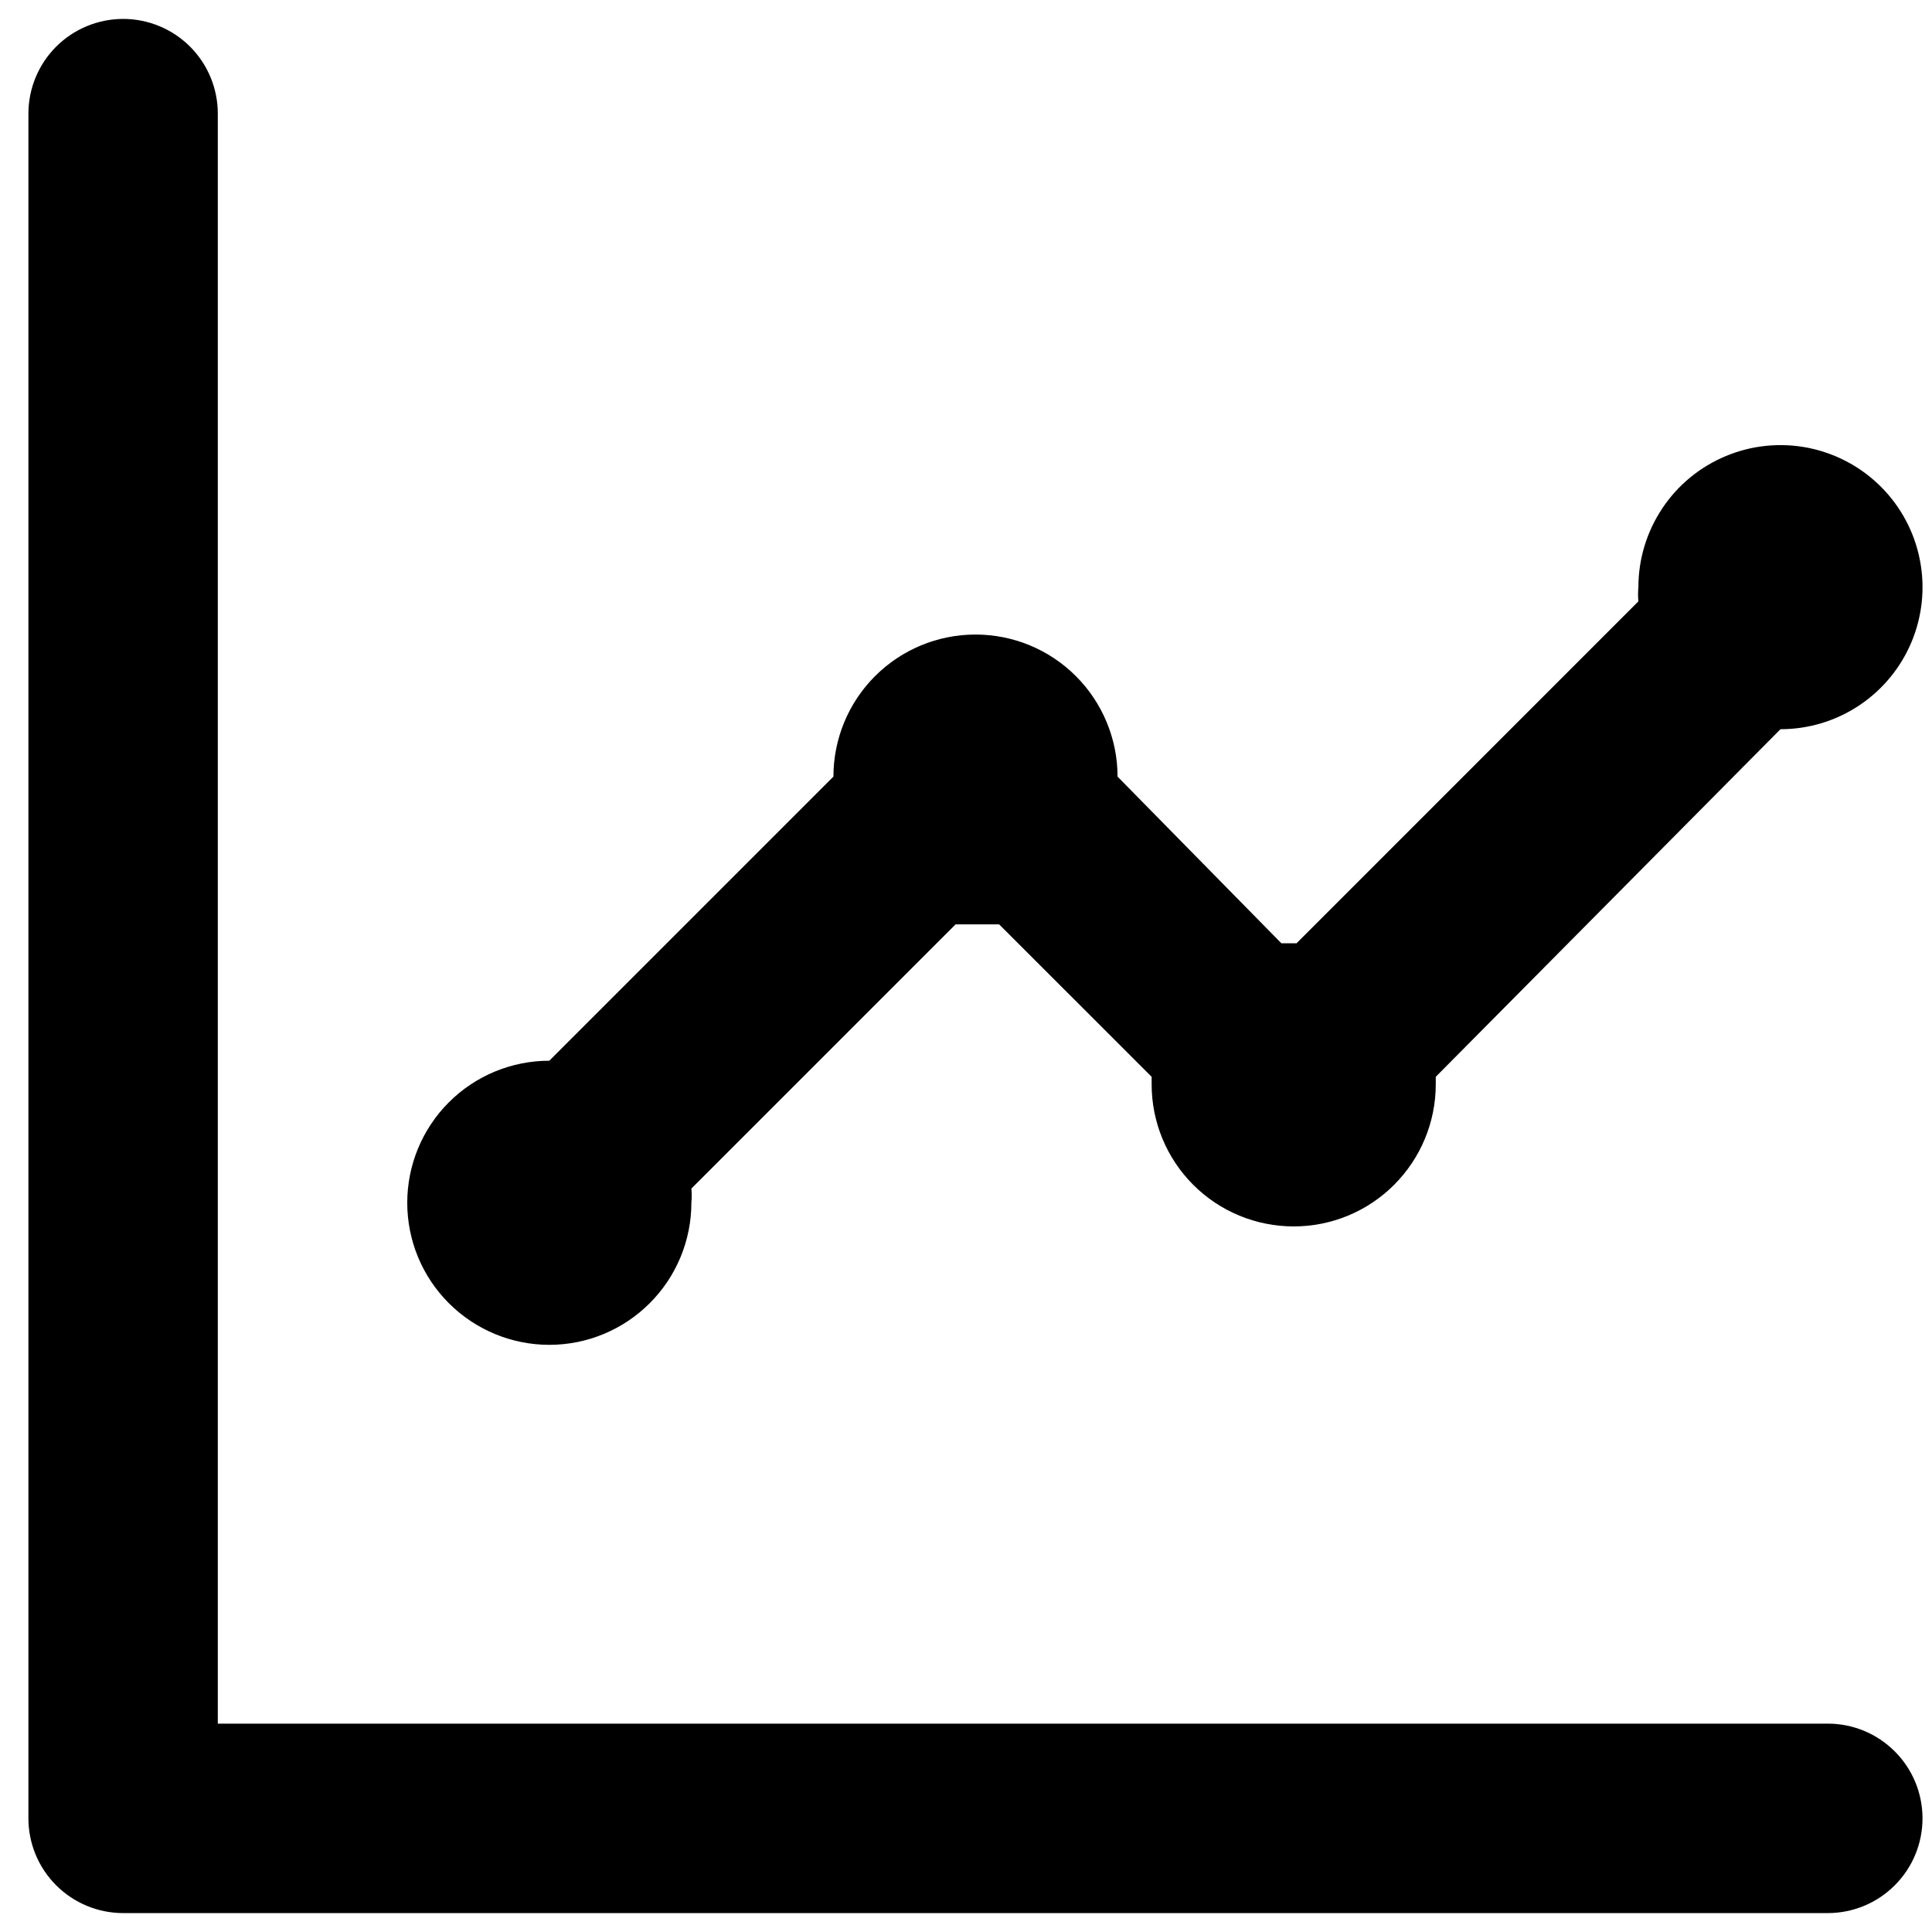 <svg width="34" height="34" viewBox="0 0 34 34" fill="none" xmlns="http://www.w3.org/2000/svg">
<path d="M9.667 23.667C10.33 23.667 10.966 23.403 11.434 22.934C11.903 22.466 12.167 21.83 12.167 21.167C12.175 21.084 12.175 21 12.167 20.917L16.817 16.267H17.2H17.583L20.267 18.95C20.267 18.95 20.267 19.033 20.267 19.083C20.267 19.746 20.53 20.382 20.999 20.851C21.468 21.32 22.104 21.583 22.767 21.583C23.43 21.583 24.066 21.32 24.534 20.851C25.003 20.382 25.267 19.746 25.267 19.083V18.95L31.333 12.833C31.828 12.833 32.311 12.687 32.722 12.412C33.133 12.137 33.454 11.747 33.643 11.29C33.832 10.833 33.882 10.331 33.785 9.846C33.689 9.361 33.451 8.915 33.101 8.566C32.752 8.216 32.306 7.978 31.821 7.881C31.336 7.785 30.833 7.834 30.377 8.024C29.92 8.213 29.529 8.533 29.255 8.944C28.98 9.356 28.833 9.839 28.833 10.333C28.825 10.416 28.825 10.5 28.833 10.583L22.817 16.6H22.55L19.667 13.667C19.667 13.004 19.403 12.368 18.934 11.899C18.466 11.43 17.83 11.167 17.167 11.167C16.504 11.167 15.868 11.43 15.399 11.899C14.93 12.368 14.667 13.004 14.667 13.667L9.667 18.667C9.004 18.667 8.368 18.93 7.899 19.399C7.43 19.868 7.167 20.504 7.167 21.167C7.167 21.83 7.43 22.466 7.899 22.934C8.368 23.403 9.004 23.667 9.667 23.667ZM32.167 30.333H3.833V2C3.833 1.558 3.658 1.134 3.345 0.821C3.033 0.509 2.609 0.333 2.167 0.333C1.725 0.333 1.301 0.509 0.988 0.821C0.676 1.134 0.5 1.558 0.5 2V32C0.5 32.442 0.676 32.866 0.988 33.178C1.301 33.491 1.725 33.667 2.167 33.667H32.167C32.609 33.667 33.033 33.491 33.345 33.178C33.658 32.866 33.833 32.442 33.833 32C33.833 31.558 33.658 31.134 33.345 30.822C33.033 30.509 32.609 30.333 32.167 30.333Z" fill="black"/>
</svg>
